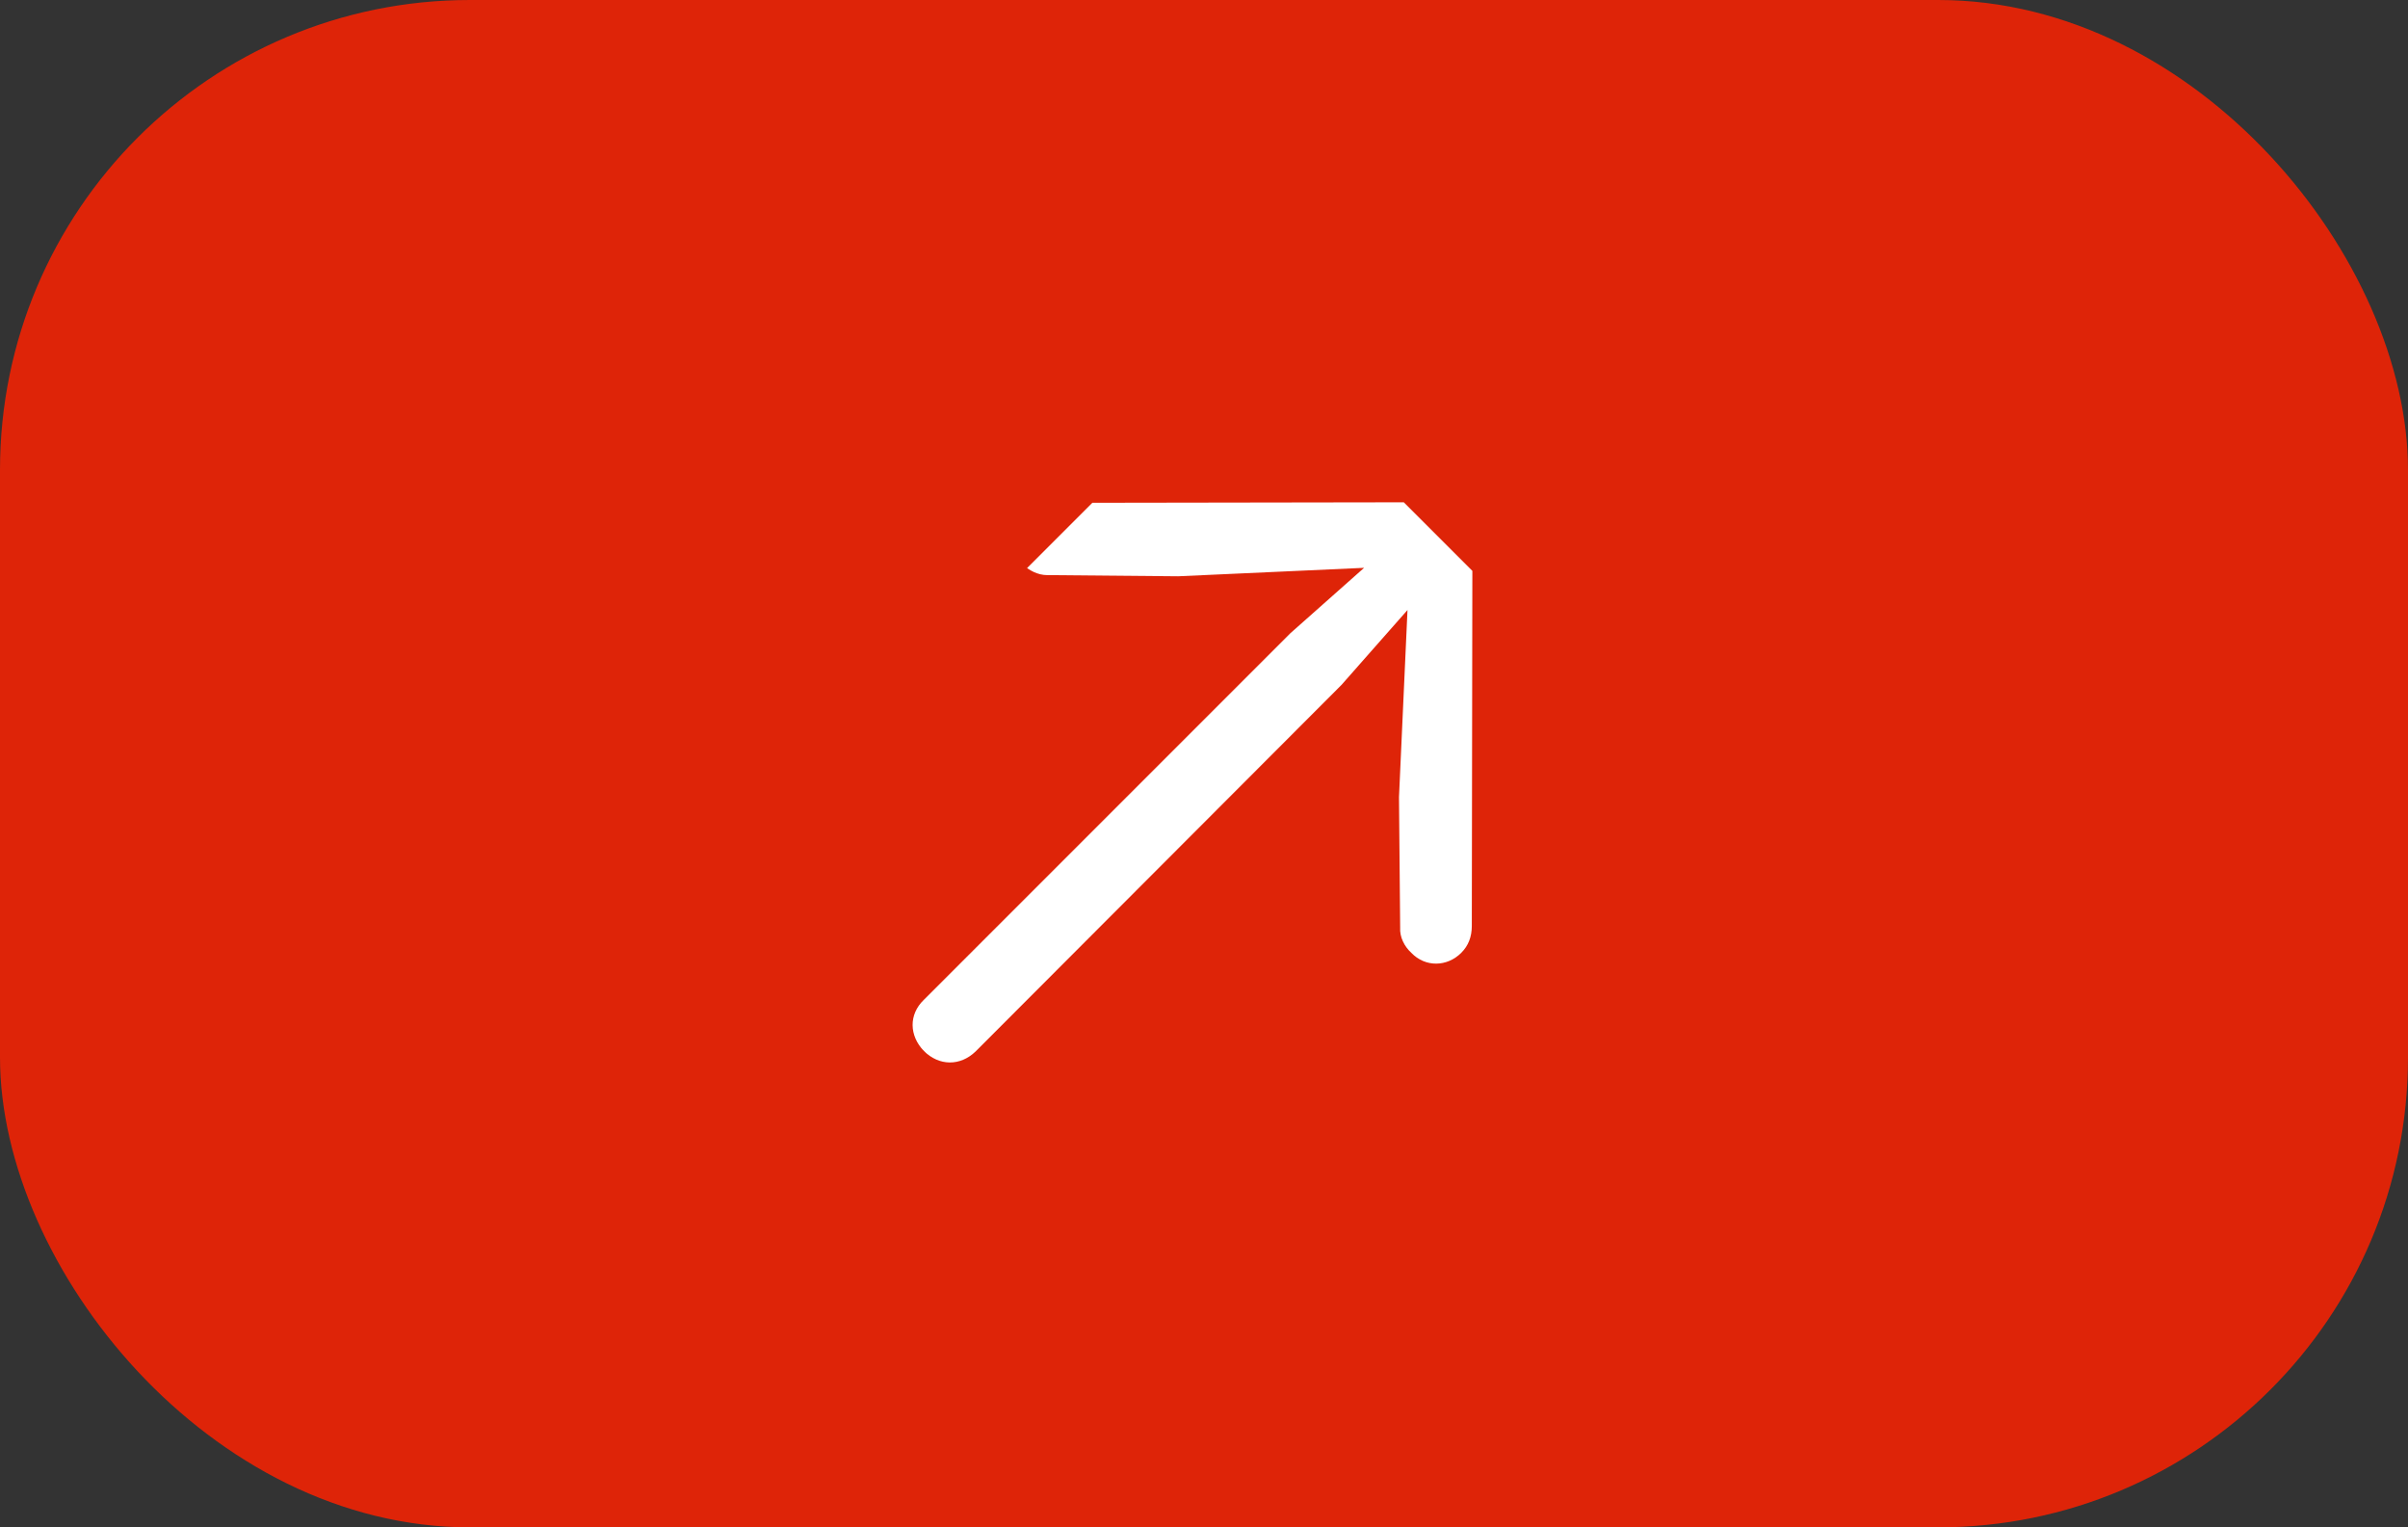 <svg width="41" height="26" viewBox="0 0 41 26" fill="none" xmlns="http://www.w3.org/2000/svg" xmlns:xlink="http://www.w3.org/1999/xlink">
	<rect x="0" y="0" width="41" height="26" fill="#333333" stroke="none"/>
	<desc>
			Created with Pixso.
	</desc>
	<defs>
		<clipPath id="clip6278_33314">
			<rect id="arrow.forward" rx="-0.5" width="12.381" height="9.931" transform="translate(12.5 14.658) rotate(-45)" fill="white" fill-opacity="0"/>
		</clipPath>
	</defs>
	<rect id="Rectangle 3604" rx="8" width="41" height="26" fill="#DE2408" fill-opacity="1"/>
	<rect id="arrow.forward" rx="-0.5" width="12.381" height="9.931" transform="translate(12.5 14.658) rotate(-45)" fill="#FFFFFF" fill-opacity="0"/>
	<g clip-path="url(#clip6278_33314)">
		<g opacity="0">
			<path id="Vector" d="M12 14.15L21.15 5L28.63 12.48L19.48 21.63L12 14.15Z" fill="#000000" fill-opacity="1" fill-rule="evenodd"/>
		</g>
		<path id="Vector" d="M24.89 8.73C24.77 8.61 24.6 8.55 24.41 8.55L17.88 8.56C17.67 8.56 17.52 8.62 17.4 8.74C17.16 8.98 17.15 9.35 17.4 9.6C17.52 9.71 17.67 9.79 17.83 9.79L20.06 9.81L23.8 9.64L23.65 9.29L21.97 10.78L15.73 17.02C15.47 17.27 15.48 17.63 15.73 17.89C15.99 18.15 16.35 18.15 16.61 17.9L22.84 11.66L24.33 9.97L23.99 9.83L23.82 13.57L23.84 15.79C23.83 15.95 23.91 16.11 24.03 16.22C24.27 16.47 24.64 16.46 24.88 16.22C25 16.1 25.06 15.95 25.06 15.76L25.07 9.21C25.08 9.02 25.01 8.86 24.89 8.73Z" fill="#FFFFFF" fill-opacity="1" fill-rule="nonzero"/>
	</g>
</svg>
